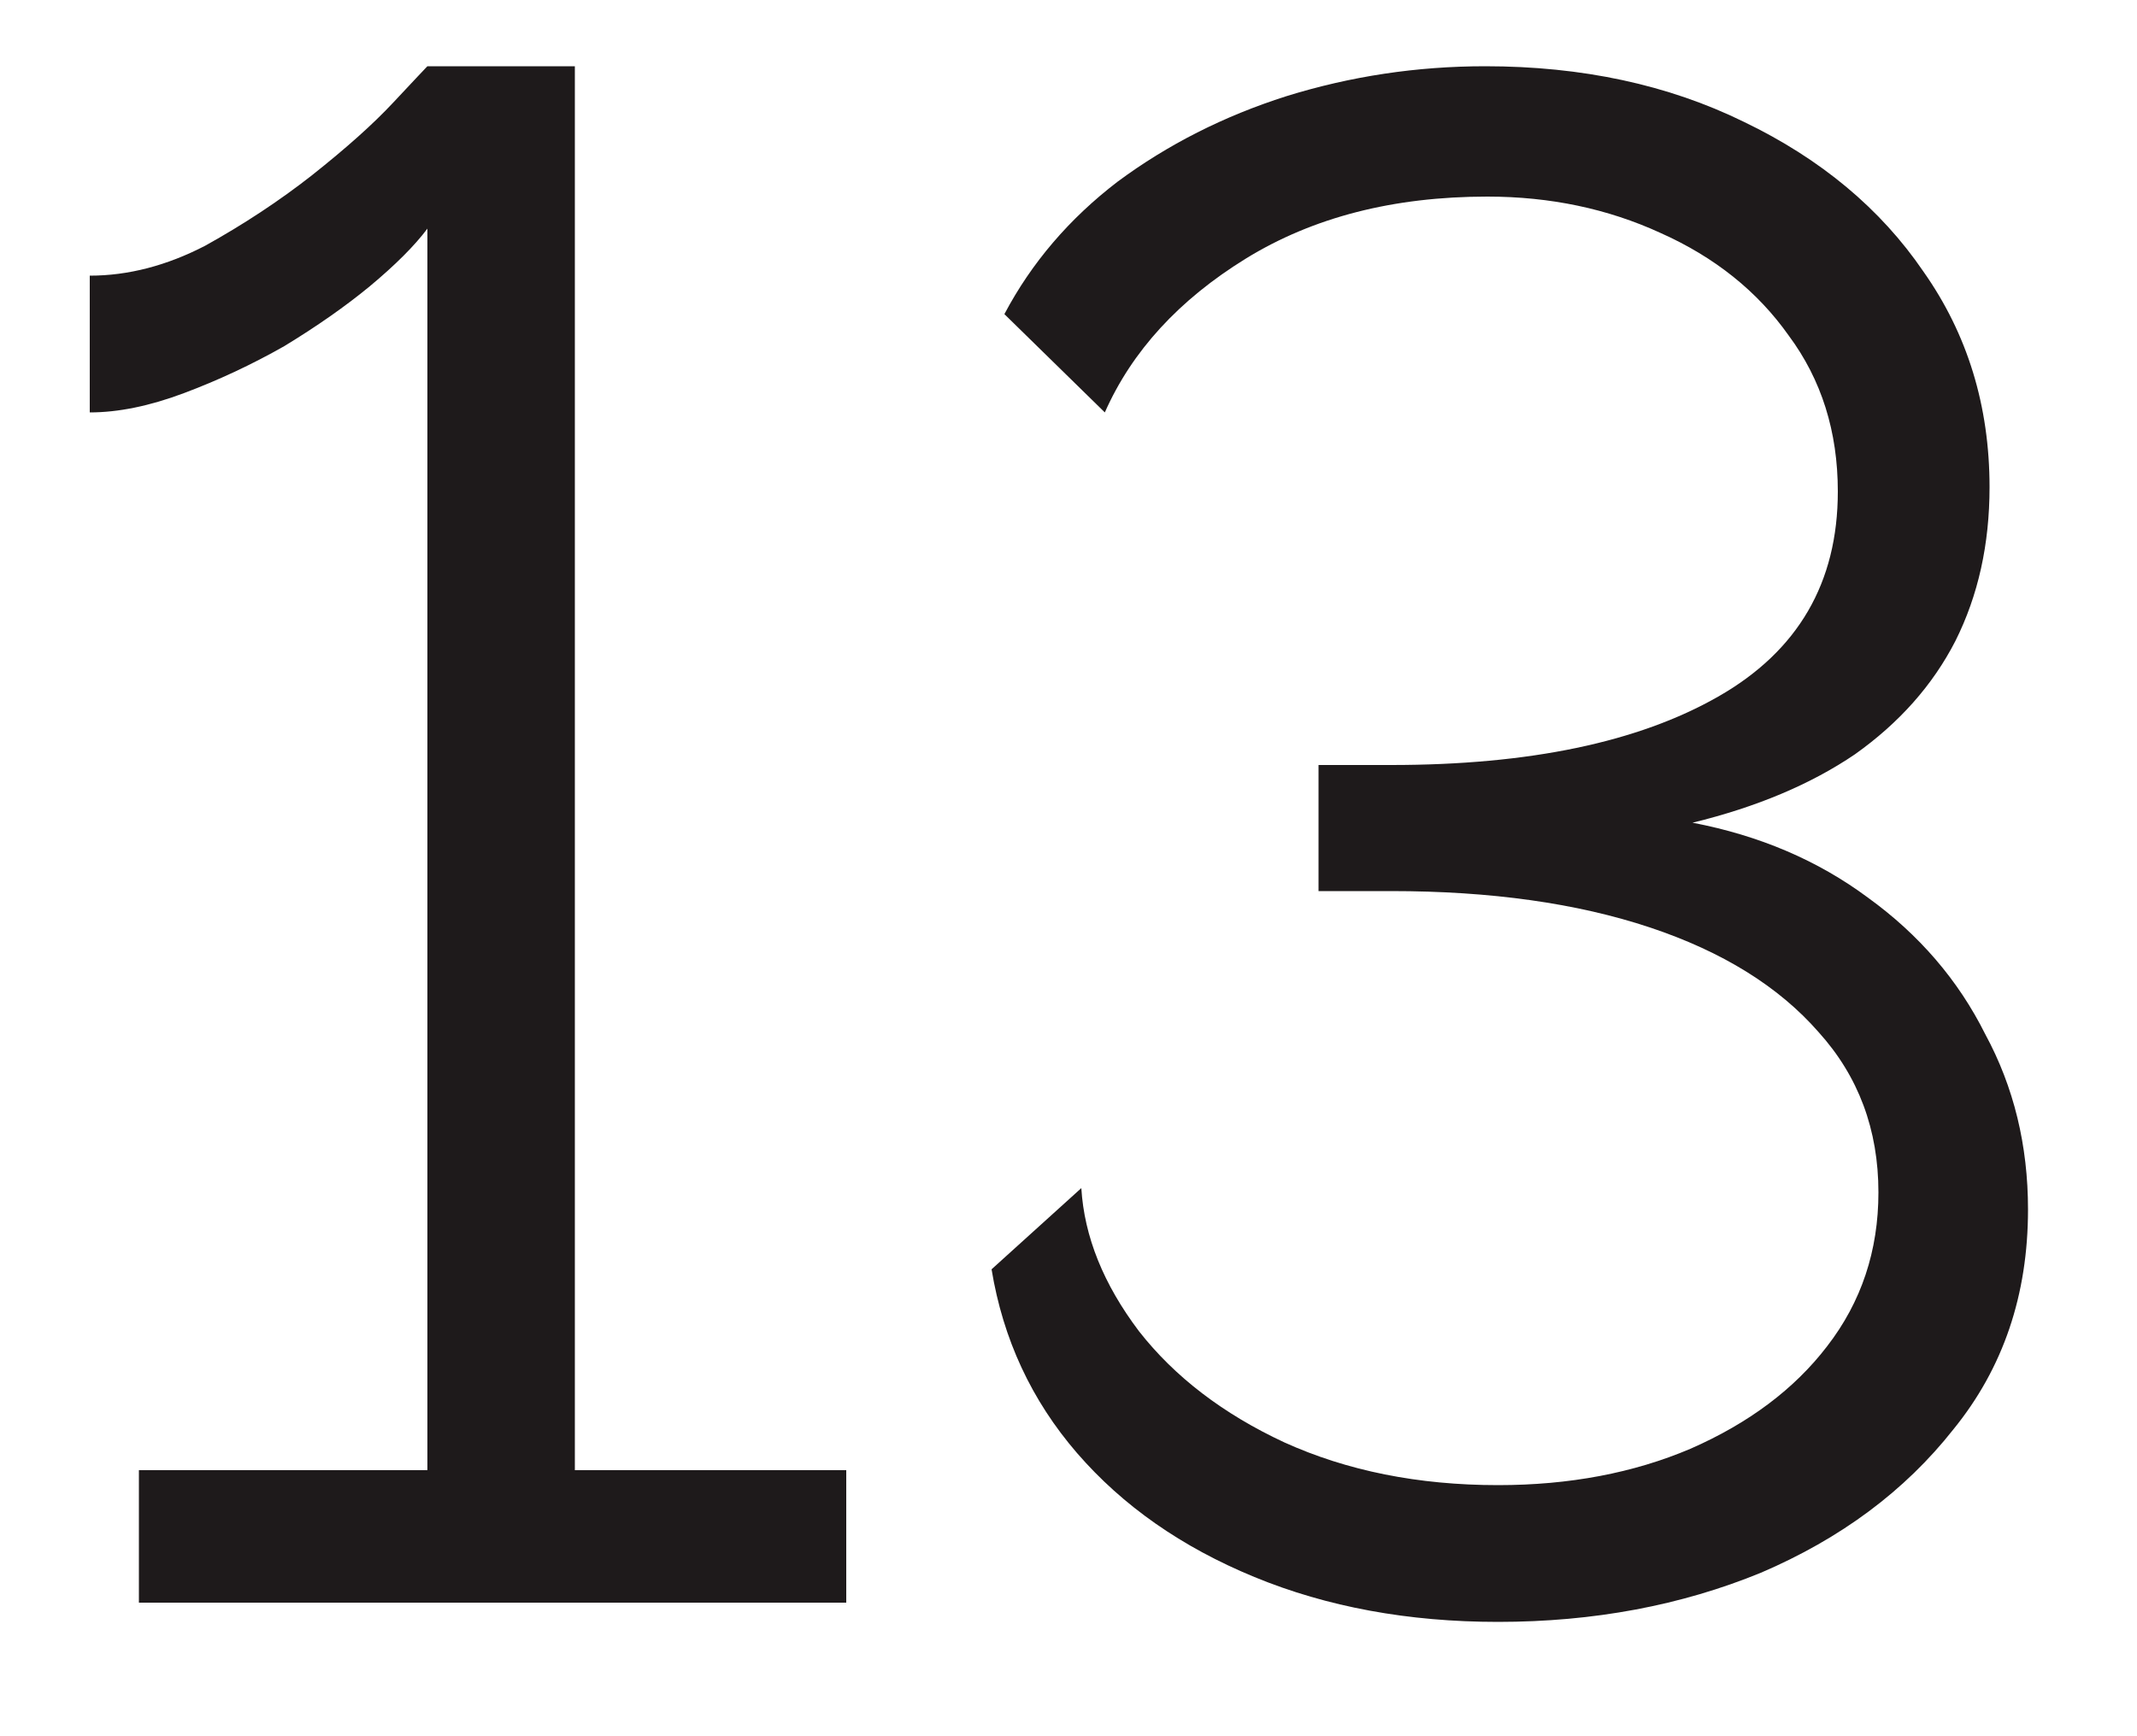 <?xml version="1.0" encoding="UTF-8"?> <svg xmlns="http://www.w3.org/2000/svg" width="16" height="13" viewBox="0 0 16 13" fill="none"><path d="M6.336 11.008V12H1.04V11.008H3.2V1.712C3.104 1.84 2.96 1.984 2.768 2.144C2.587 2.293 2.373 2.443 2.128 2.592C1.883 2.731 1.632 2.848 1.376 2.944C1.12 3.04 0.885 3.088 0.672 3.088V2.064C0.96 2.064 1.248 1.989 1.536 1.84C1.824 1.68 2.091 1.504 2.336 1.312C2.592 1.109 2.795 0.928 2.944 0.768C3.104 0.597 3.189 0.507 3.2 0.496H4.304V11.008H6.336ZM11.216 12.144C10.544 12.144 9.936 12.032 9.392 11.808C8.848 11.584 8.406 11.275 8.064 10.88C7.723 10.485 7.51 10.027 7.424 9.504L8.096 8.896C8.118 9.259 8.262 9.616 8.528 9.968C8.795 10.309 9.158 10.587 9.616 10.8C10.086 11.013 10.619 11.12 11.216 11.12C11.75 11.12 12.23 11.029 12.656 10.848C13.094 10.656 13.435 10.4 13.68 10.08C13.936 9.749 14.064 9.365 14.064 8.928C14.064 8.459 13.915 8.059 13.616 7.728C13.318 7.387 12.896 7.125 12.352 6.944C11.808 6.763 11.163 6.672 10.416 6.672H9.872V5.728H10.416C11.451 5.728 12.267 5.557 12.864 5.216C13.462 4.875 13.76 4.363 13.76 3.68C13.76 3.232 13.638 2.843 13.392 2.512C13.158 2.181 12.838 1.925 12.432 1.744C12.038 1.563 11.606 1.472 11.136 1.472C10.432 1.472 9.83 1.627 9.328 1.936C8.827 2.245 8.475 2.629 8.272 3.088L7.52 2.352C7.723 1.968 8.006 1.637 8.368 1.36C8.742 1.083 9.163 0.869 9.632 0.72C10.112 0.571 10.608 0.496 11.12 0.496C11.846 0.496 12.491 0.635 13.056 0.912C13.632 1.189 14.08 1.563 14.4 2.032C14.731 2.501 14.896 3.04 14.896 3.648C14.896 4.075 14.811 4.459 14.64 4.8C14.47 5.131 14.219 5.413 13.888 5.648C13.558 5.872 13.152 6.043 12.672 6.16C13.174 6.256 13.611 6.443 13.984 6.72C14.368 6.997 14.662 7.339 14.864 7.744C15.078 8.139 15.184 8.576 15.184 9.056C15.184 9.696 14.998 10.245 14.624 10.704C14.262 11.163 13.782 11.52 13.184 11.776C12.587 12.021 11.931 12.144 11.216 12.144Z" fill="#1E1A1B"></path></svg> 